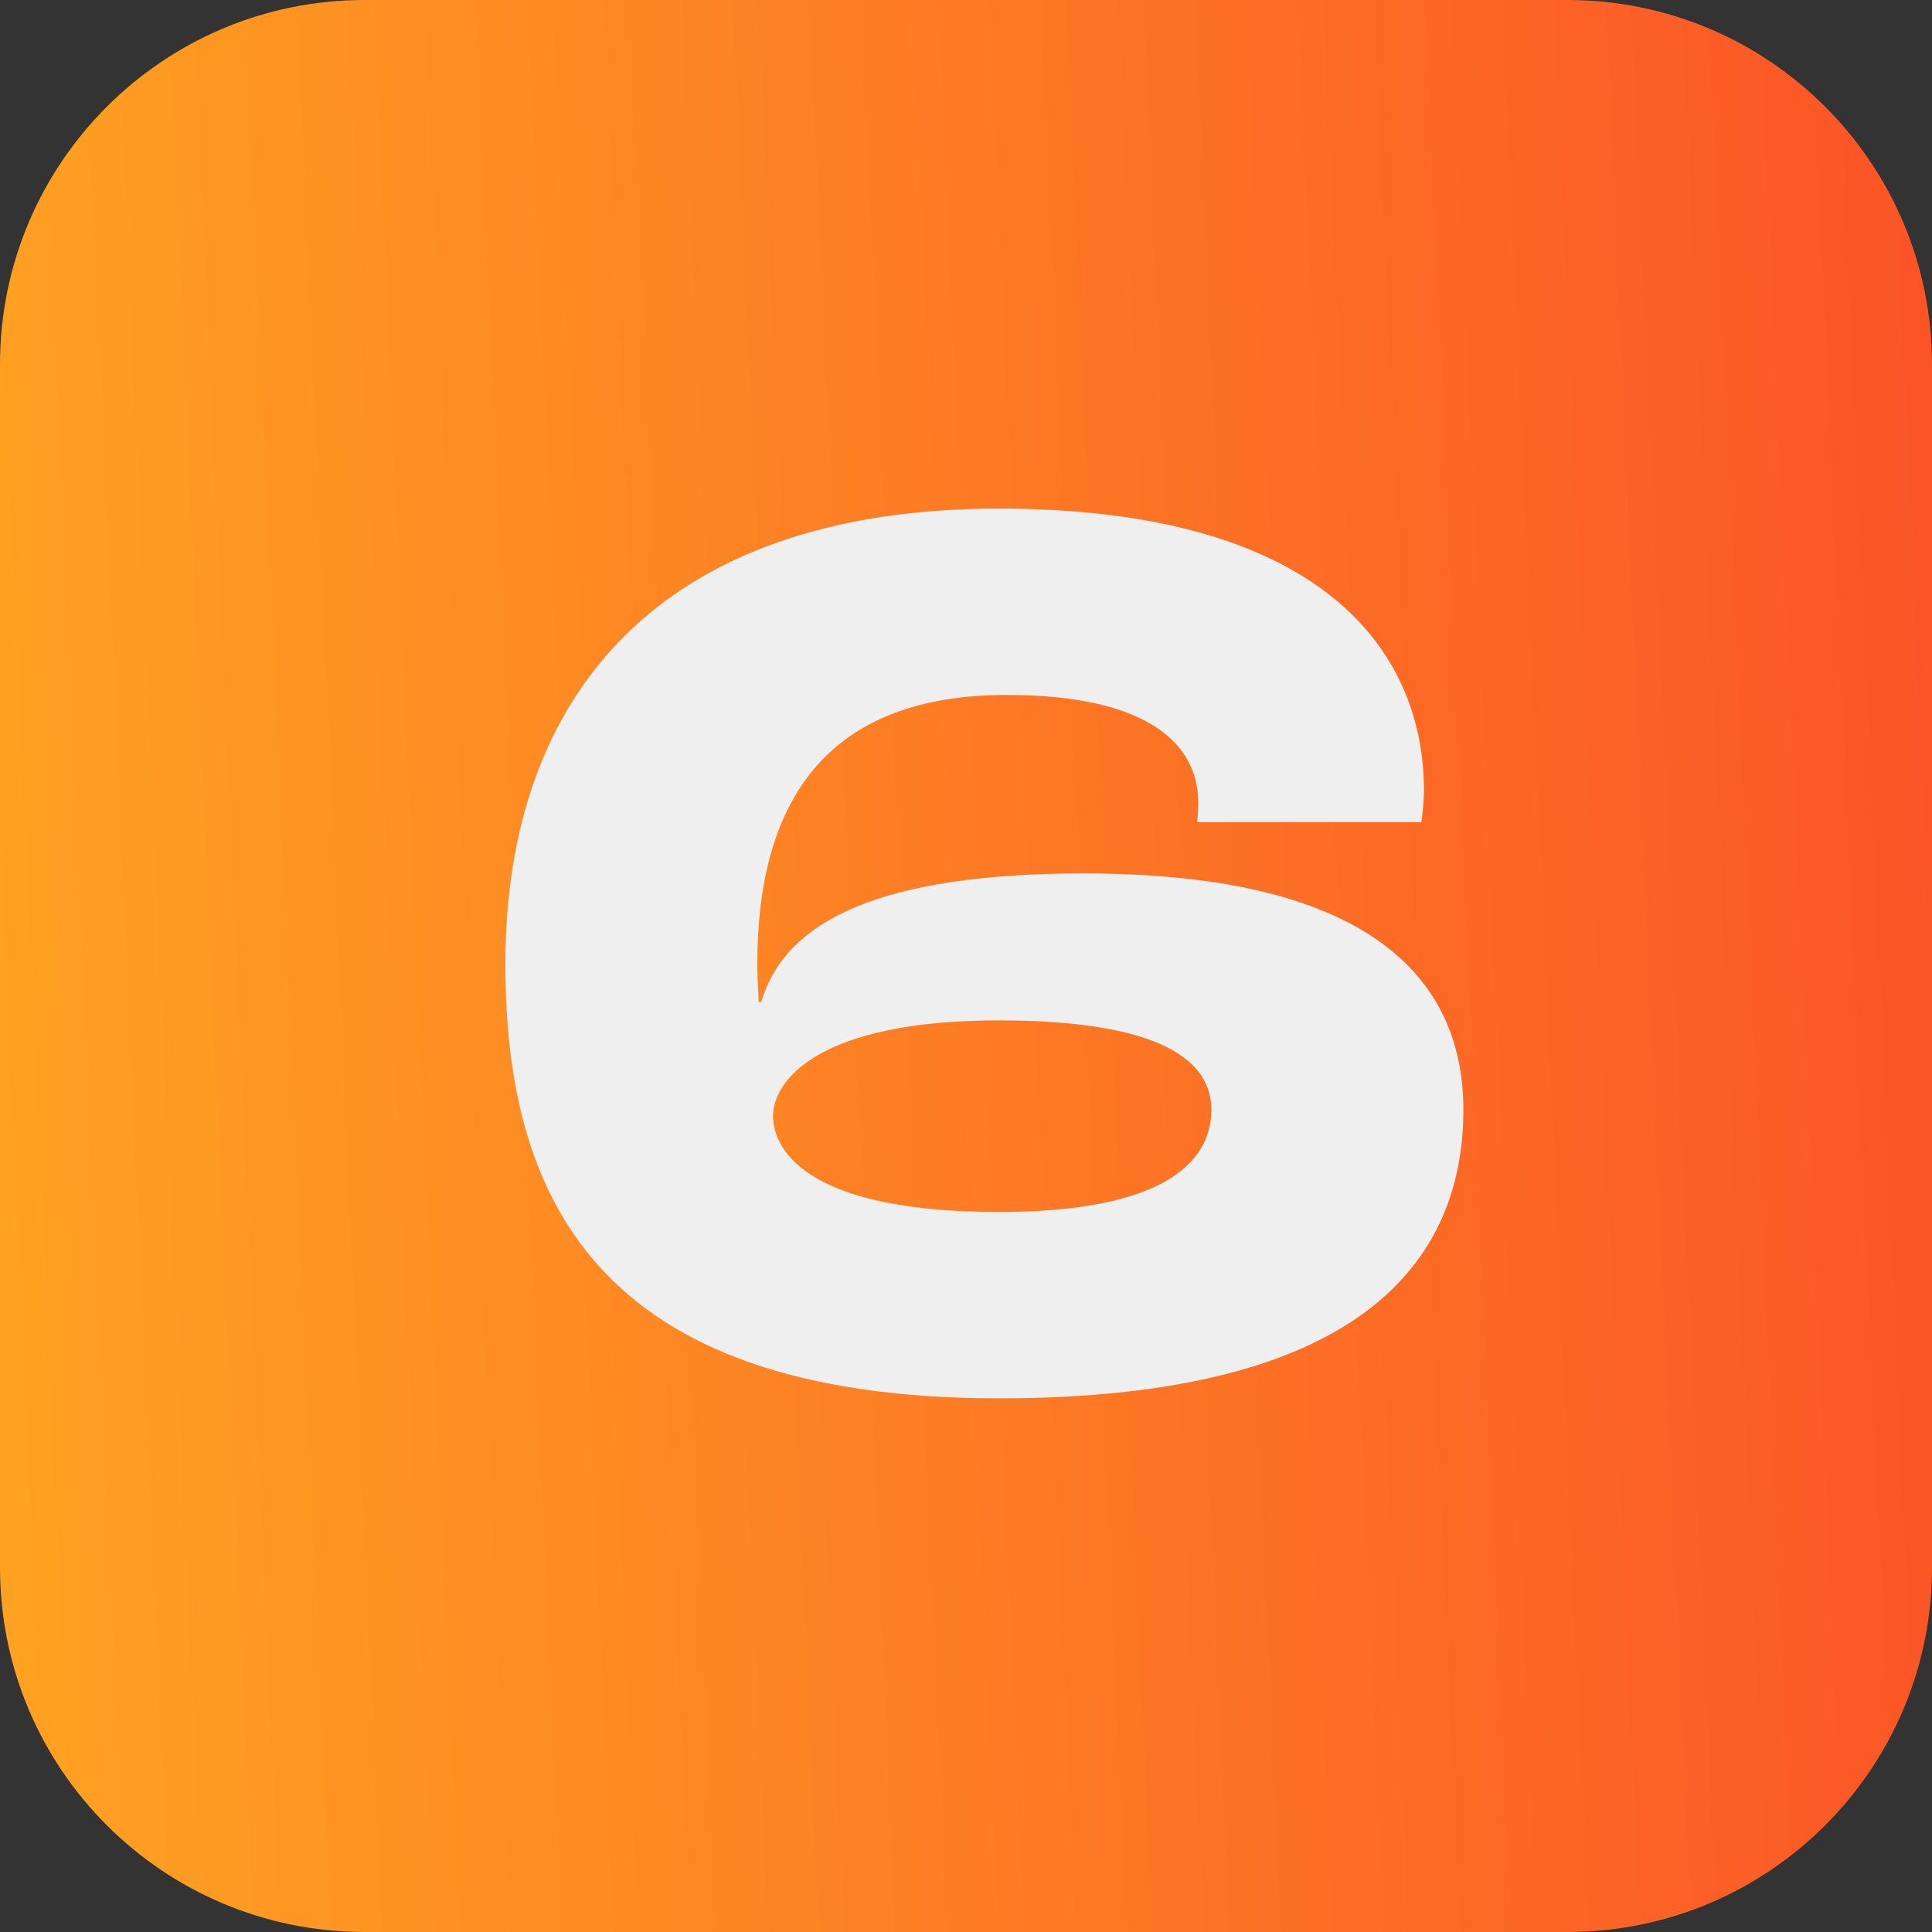 <svg xmlns="http://www.w3.org/2000/svg" width="53" height="53" viewBox="0 0 53 53" fill="none"><rect x="0" y="0" width="53" height="53" fill="#333333" stroke="none"/><path d="M0 10C0 4.477 4.477 0 10 0H43C48.523 0 53 4.477 53 10V43C53 48.523 48.523 53 43 53H10C4.477 53 0 48.523 0 43V10Z" fill="url(#paint0_linear_1537_379)"></path><path d="M27.399 38.36C16.239 38.36 13.864 32.708 13.864 26.444C13.864 19.064 18.111 13.952 27.399 13.952C36.148 13.952 39.063 17.768 39.063 21.692C39.063 21.872 39.028 22.34 38.992 22.556H32.836C32.871 22.34 32.871 22.124 32.871 22.016C32.871 20.468 31.576 19.064 27.616 19.064C22.828 19.064 20.776 21.8 20.776 26.444C20.776 26.912 20.811 27.308 20.811 27.488H20.884C21.532 25.256 24.16 23.96 29.739 23.96C37.803 23.96 40.144 27.02 40.144 30.44C40.144 34.652 37.264 38.36 27.399 38.36ZM27.399 33.248C31.791 33.248 33.231 31.952 33.231 30.44C33.231 29.144 31.936 27.992 27.399 27.992C22.503 27.992 21.207 29.612 21.207 30.62C21.207 31.412 21.927 33.248 27.399 33.248Z" fill="#EFEFEF"></path><defs><linearGradient id="paint0_linear_1537_379" x1="-5" y1="-2.5" x2="66.649" y2="-5.693" gradientUnits="userSpaceOnUse"><stop stop-color="#FFA621"></stop><stop offset="1" stop-color="#FA4028"></stop></linearGradient></defs></svg>